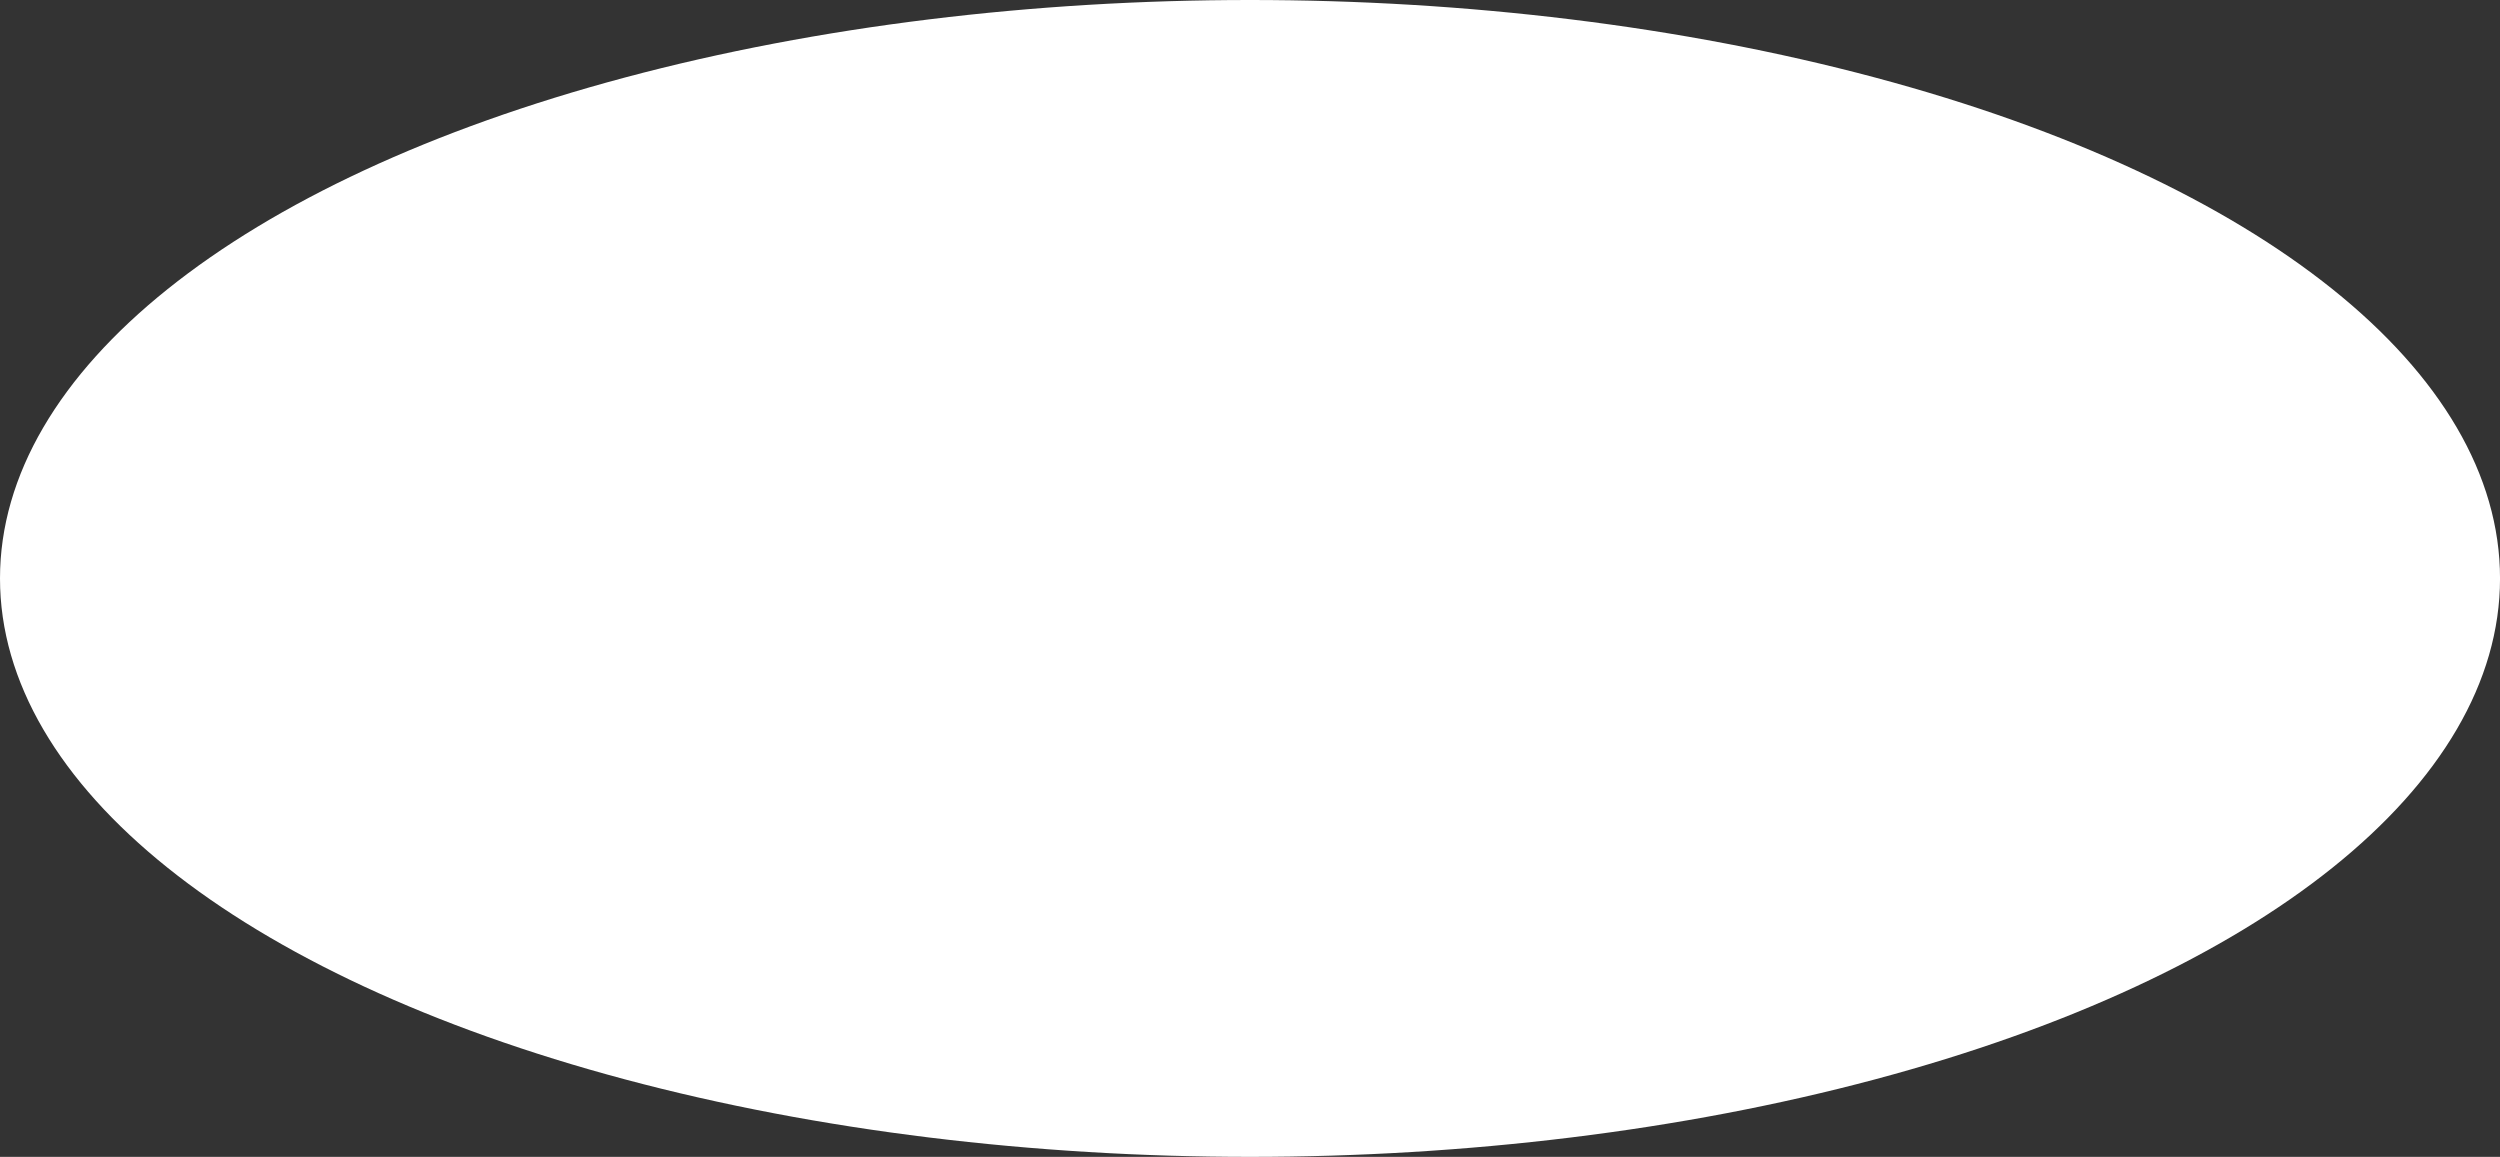 <?xml version="1.0" encoding="UTF-8"?> <svg xmlns="http://www.w3.org/2000/svg" viewBox="0 0 1081.67 500.54"><rect x="0" y="0" width="1081.67" height="500.54" fill="#333333" stroke="none"/> <defs> <style>.cls-1{fill:#fff;}</style> </defs> <title>Ресурс 5</title> <g id="Слой_2" data-name="Слой 2"> <g id="Слой_1-2" data-name="Слой 1"> <ellipse class="cls-1" cx="540.84" cy="250.27" rx="540.84" ry="250.27"></ellipse> </g> </g> </svg> 